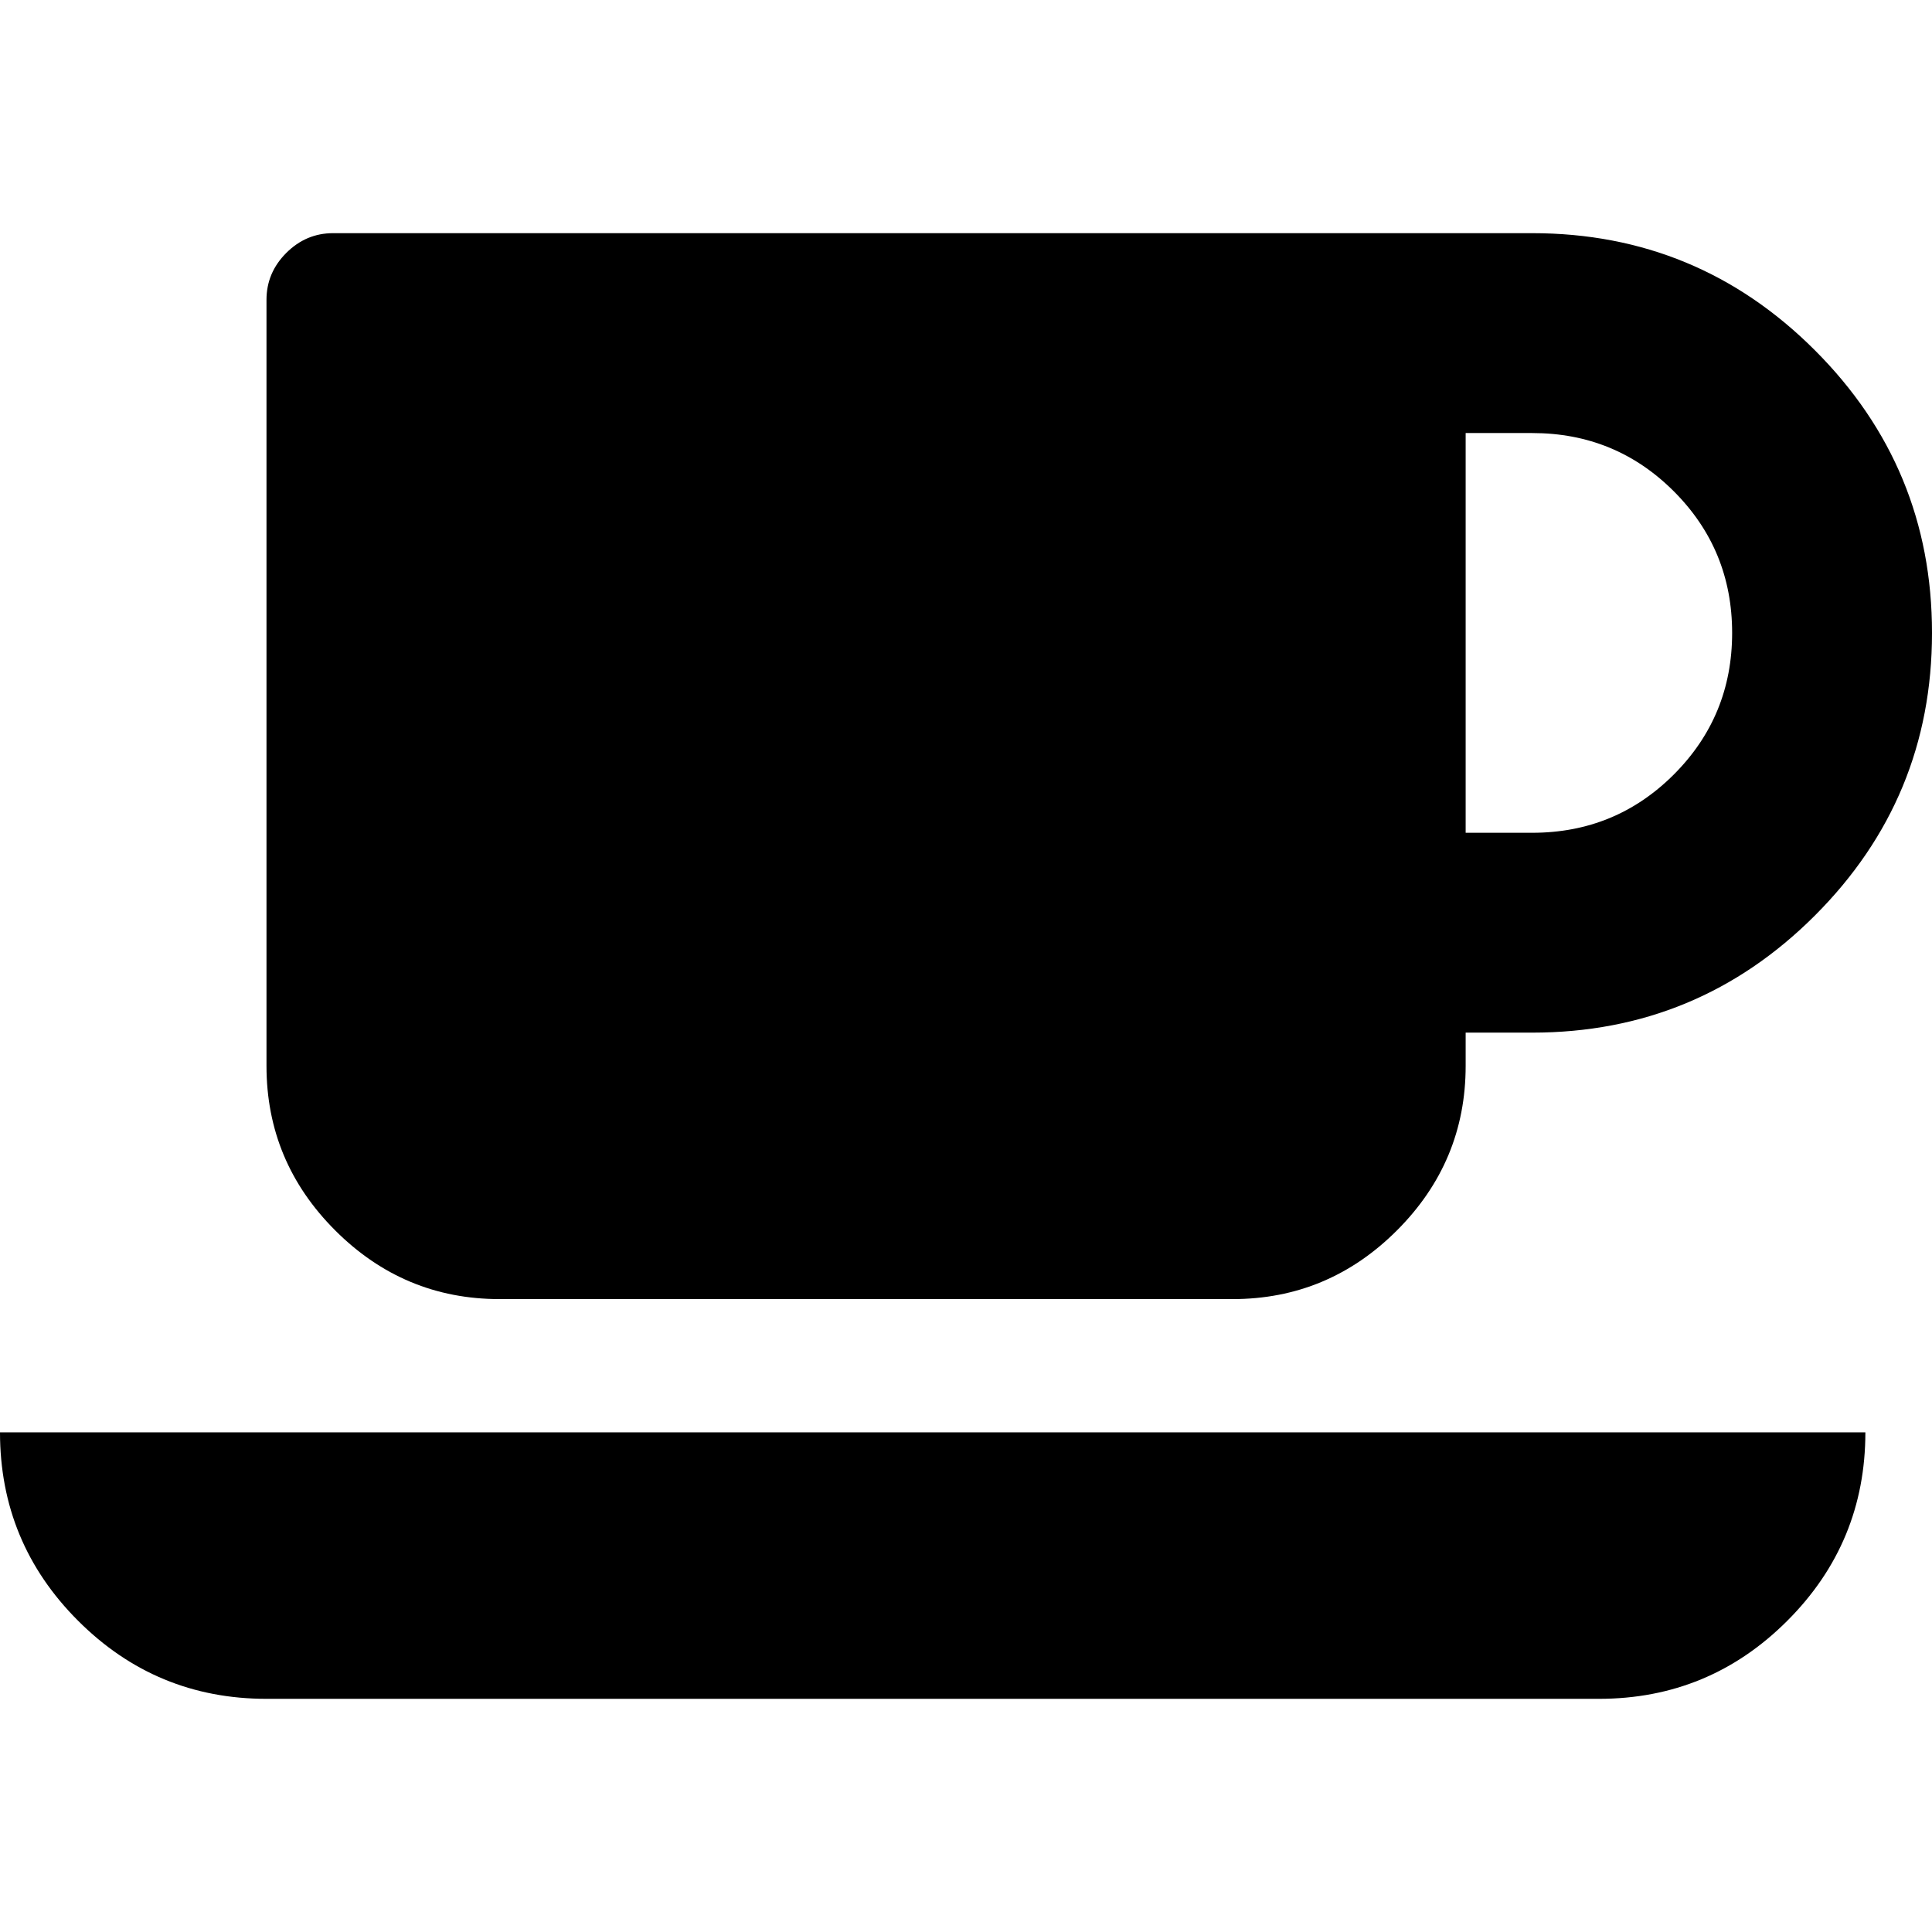 <!-- icon666.com - MILLIONS vector ICONS FREE --><svg version="1.1" id="Capa_1" xmlns="http://www.w3.org/2000/svg" xmlns:xlink="http://www.w3.org/1999/xlink" x="0px" y="0px" viewBox="0 0 529.901 529.901" style="enable-background:new 0 0 529.901 529.901;" xml:space="preserve"><g><g><path d="M21.415,444.532c14.277,14.277,31.501,21.416,51.678,21.416h365.451c20.178,0,37.404-7.139,51.675-21.416 c14.271-14.27,21.409-31.497,21.409-51.674H0C0.004,413.035,7.142,430.262,21.415,444.532z"></path><path d="M137.046,356.312h200.995c17.508,0,32.545-6.279,45.111-18.842c12.56-12.563,18.842-27.601,18.842-45.111v-9.134h18.268 c30.266,0,56.11-10.704,77.52-32.119c21.408-21.414,32.12-47.251,32.12-77.514c0-30.267-10.712-56.108-32.12-77.519 c-21.409-21.411-47.254-32.121-77.52-32.121H91.363c-4.947,0-9.229,1.812-12.847,5.424c-3.616,3.617-5.424,7.902-5.424,12.85 v210.131c0,17.511,6.28,32.548,18.843,45.111C104.498,350.033,119.535,356.312,137.046,356.312z M401.994,118.775h18.274 c15.229,0,28.172,5.33,38.828,15.987c10.656,10.66,15.988,23.601,15.988,38.831c0,15.222-5.332,28.166-15.988,38.83 c-10.656,10.657-23.6,15.988-38.828,15.988h-18.274V118.775z"></path></g></g></svg>
